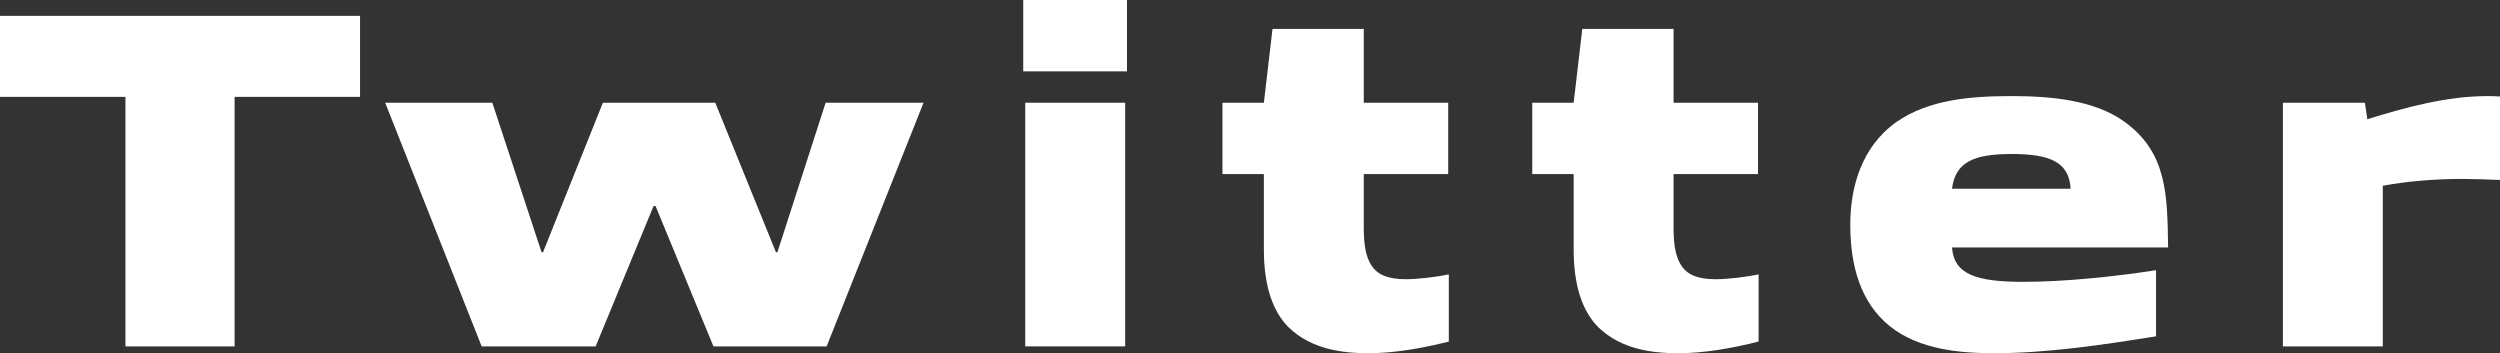 <?xml version="1.0" encoding="UTF-8"?><svg id="b" xmlns="http://www.w3.org/2000/svg" viewBox="0 0 124.36 17.57"><rect x="0" y="0" width="124.36" height="17.57" fill="#333333" stroke="none"/><g id="c"><g><path d="M6.24,17.23V4.82H0V.79H17.91V4.82h-6.24v12.41H6.24Z" fill="#fff"/><path d="M35.49,17.23l-2.88-6.98h-.1l-2.88,6.98h-5.67l-4.8-12.12h5.33l2.45,7.44h.07l2.98-7.44h5.59l3.02,7.44h.07l2.4-7.44h4.87l-4.82,12.12h-5.64Z" fill="#fff"/><path d="M50.9,3.55V0h5.16V3.55h-5.16Zm5.04,13.68h-4.94V5.11h4.97v12.12h-.02Z" fill="#fff"/><path d="M68.08,17.57c-1.3,0-2.83-.19-3.96-1.27-.79-.77-1.25-2.04-1.25-3.89v-3.75h-2.06v-3.55h2.06l.43-3.67h4.54v3.67h4.2v3.55h-4.2v2.71c0,.77,.1,1.39,.36,1.8,.29,.48,.82,.72,1.73,.72,.62,0,1.58-.12,2.14-.24v3.34c-1.34,.34-2.74,.58-3.98,.58Z" fill="#fff"/><path d="M83.49,17.57c-1.3,0-2.83-.19-3.96-1.27-.79-.77-1.25-2.04-1.25-3.89v-3.75h-2.06v-3.55h2.06l.43-3.67h4.54v3.67h4.2v3.55h-4.2v2.71c0,.77,.1,1.39,.36,1.8,.29,.48,.82,.72,1.73,.72,.62,0,1.58-.12,2.14-.24v3.34c-1.34,.34-2.74,.58-3.98,.58Z" fill="#fff"/><path d="M99.22,17.57c-1.7,0-3.74-.17-5.21-1.34-1.46-1.18-1.97-3-1.97-5.06,0-1.8,.53-3.84,2.28-5.09,1.61-1.13,3.7-1.3,5.76-1.3,1.9,0,4.1,.19,5.59,1.27,2.14,1.54,2.14,3.65,2.18,6.26h-10.75c.1,1.34,1.2,1.71,3.55,1.71,2.02,0,4.56-.26,6.6-.58v3.29c-2.57,.41-5.38,.84-8.04,.84Zm.86-9.91c-1.92,0-2.81,.41-2.98,1.73h5.9c-.07-1.32-1.01-1.73-2.93-1.73Z" fill="#fff"/><path d="M113.56,17.23V5.11h4.08l.12,.82c1.94-.6,3.96-1.15,5.98-1.15,.12,0,.36,0,.62,.02v4.15c-.58-.02-1.34-.05-1.85-.05-1.46,0-2.78,.12-3.98,.34v7.99h-4.97Z" fill="#fff"/></g></g></svg>